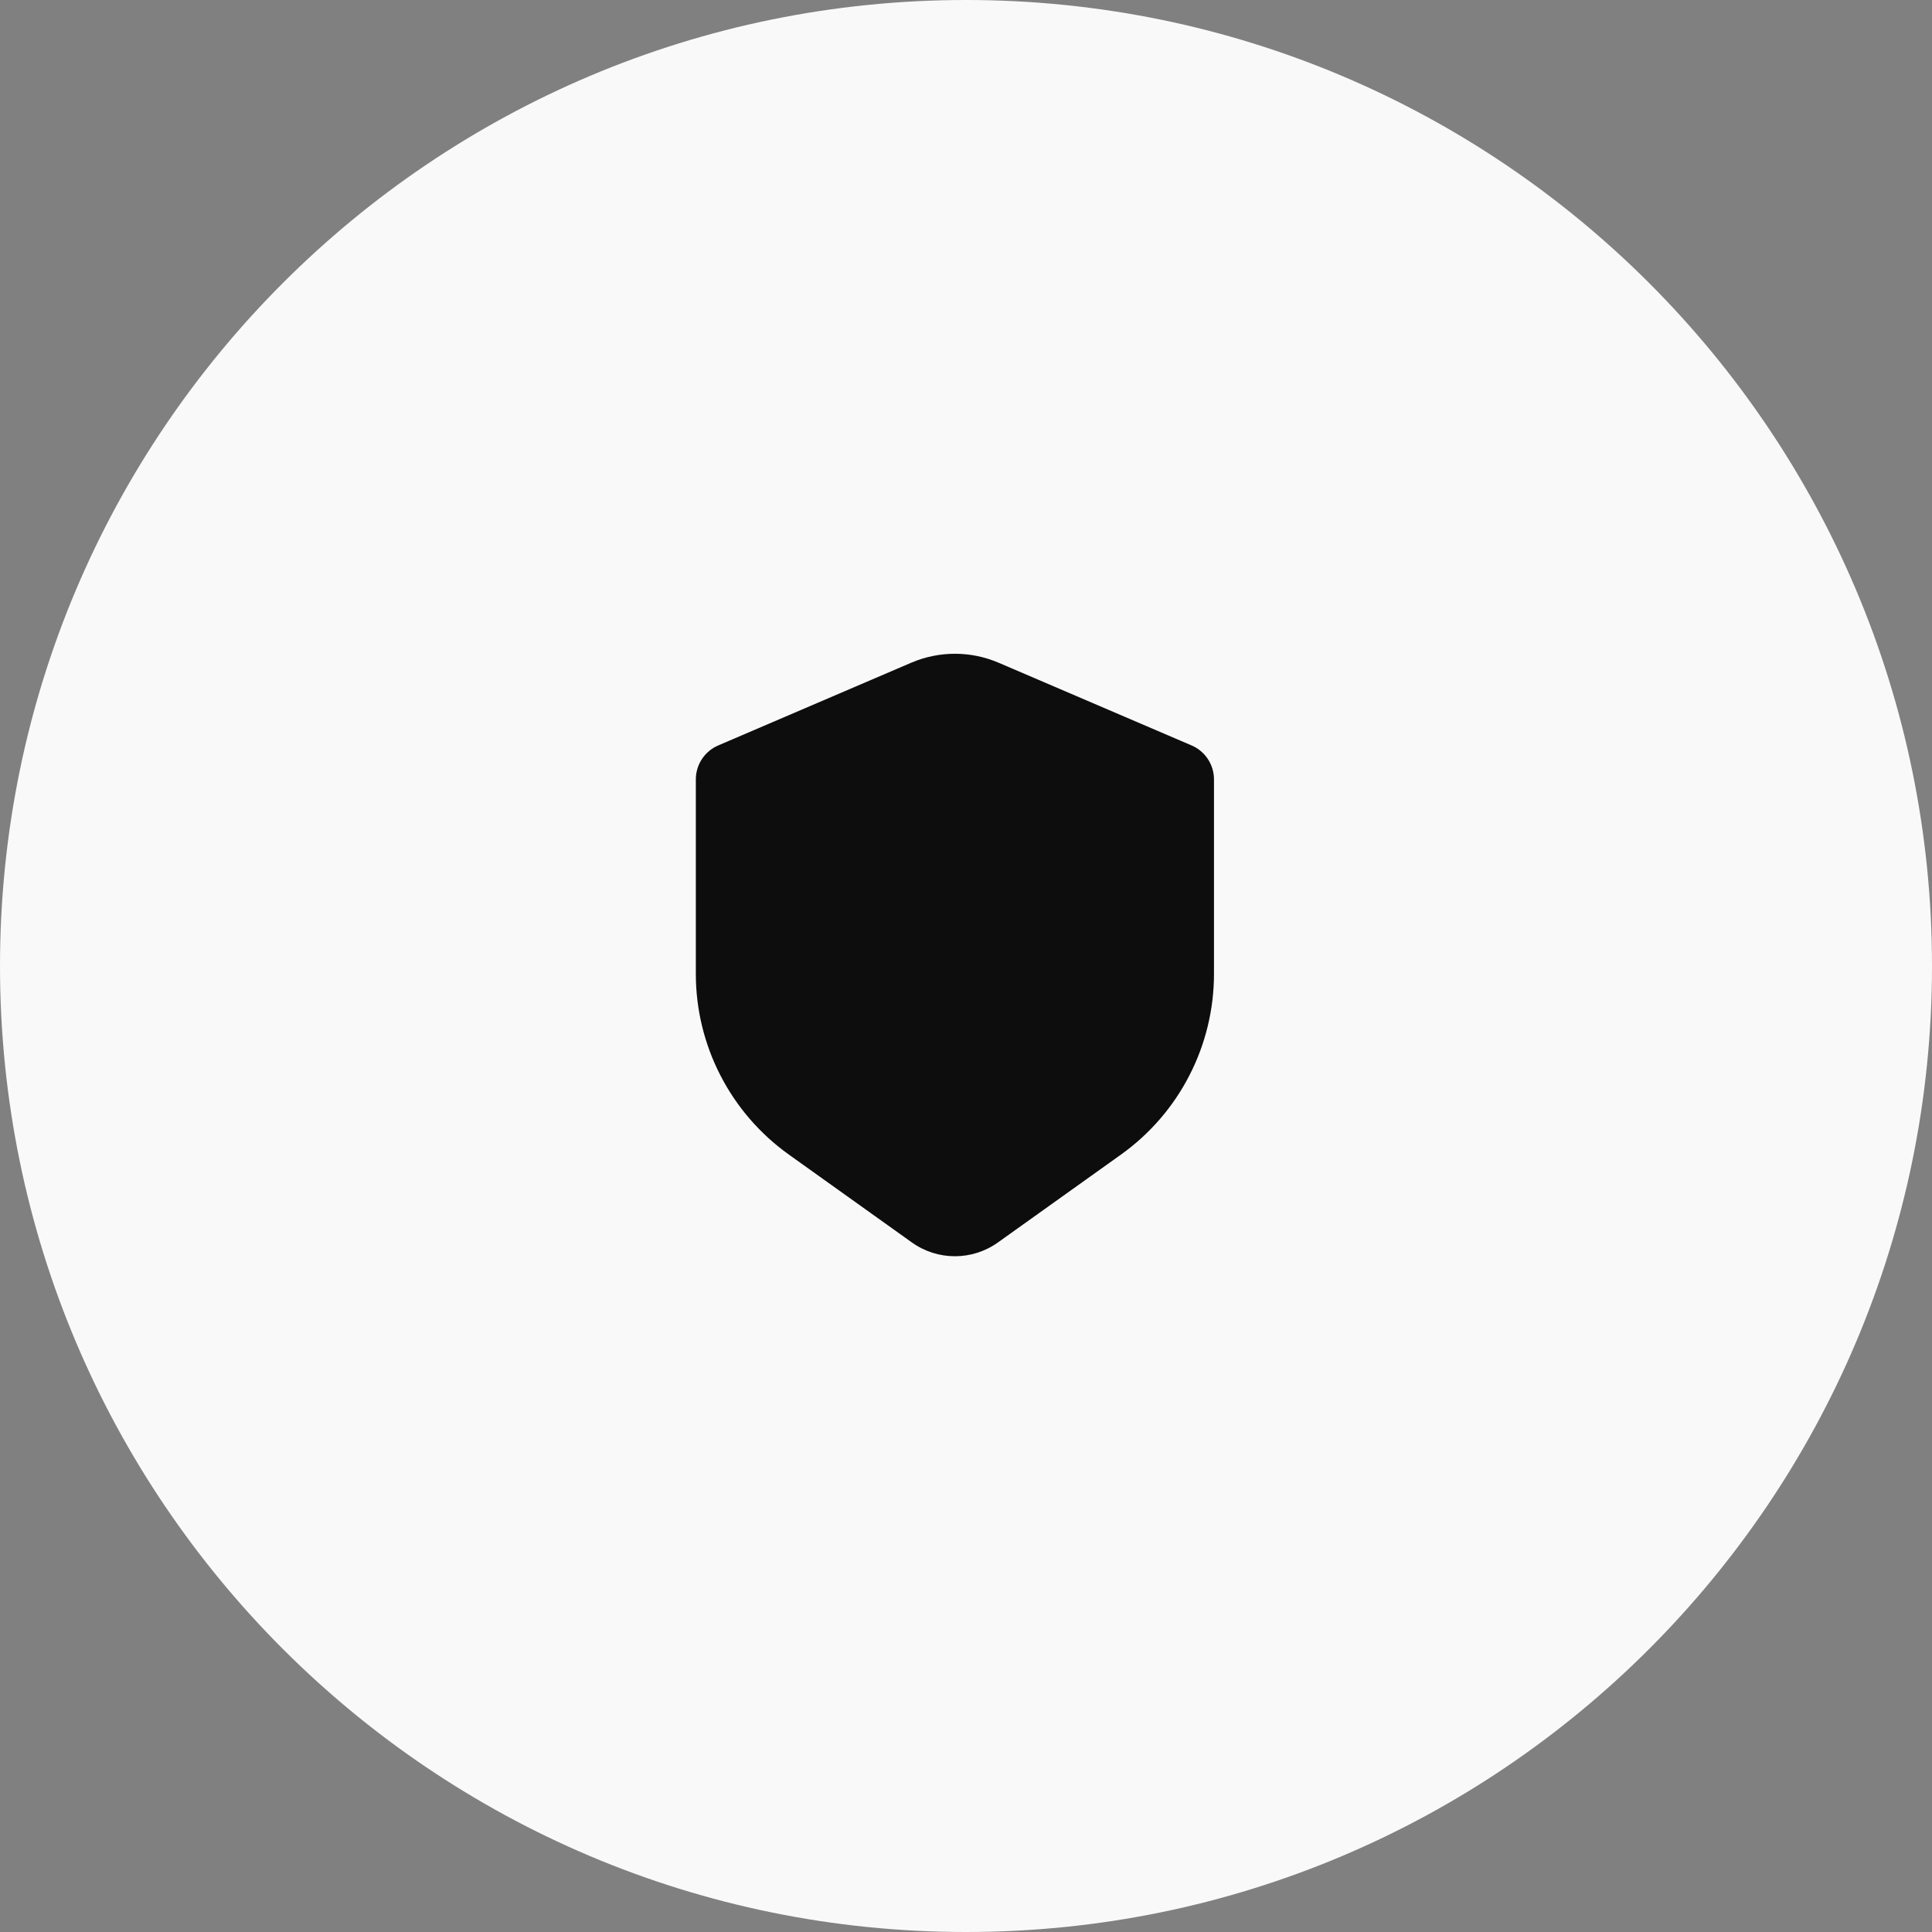 <svg width="87" height="87" viewBox="0 0 87 87" fill="none" xmlns="http://www.w3.org/2000/svg">
<rect x="0" y="0" width="87" height="87" fill="#808080" stroke="none"/>
<path fill-rule="evenodd" clip-rule="evenodd" d="M43.5 87C67.524 87 87 67.524 87 43.5C87 19.476 67.524 0 43.5 0C19.476 0 0 19.476 0 43.5C0 67.524 19.476 87 43.5 87Z" fill="#F9F9F9"/>
<path d="M44.97 29.844L53.657 33.567C54.27 33.829 54.667 34.432 54.667 35.099V43.853C54.667 47.083 53.108 50.114 50.48 51.991L44.938 55.949C43.779 56.777 42.222 56.777 41.063 55.949L35.522 51.991C32.894 50.114 31.334 47.083 31.334 43.853V35.099C31.334 34.432 31.731 33.829 32.344 33.567L41.031 29.844C42.289 29.305 43.712 29.305 44.97 29.844Z" fill="#0D0D0D"/>
</svg>
